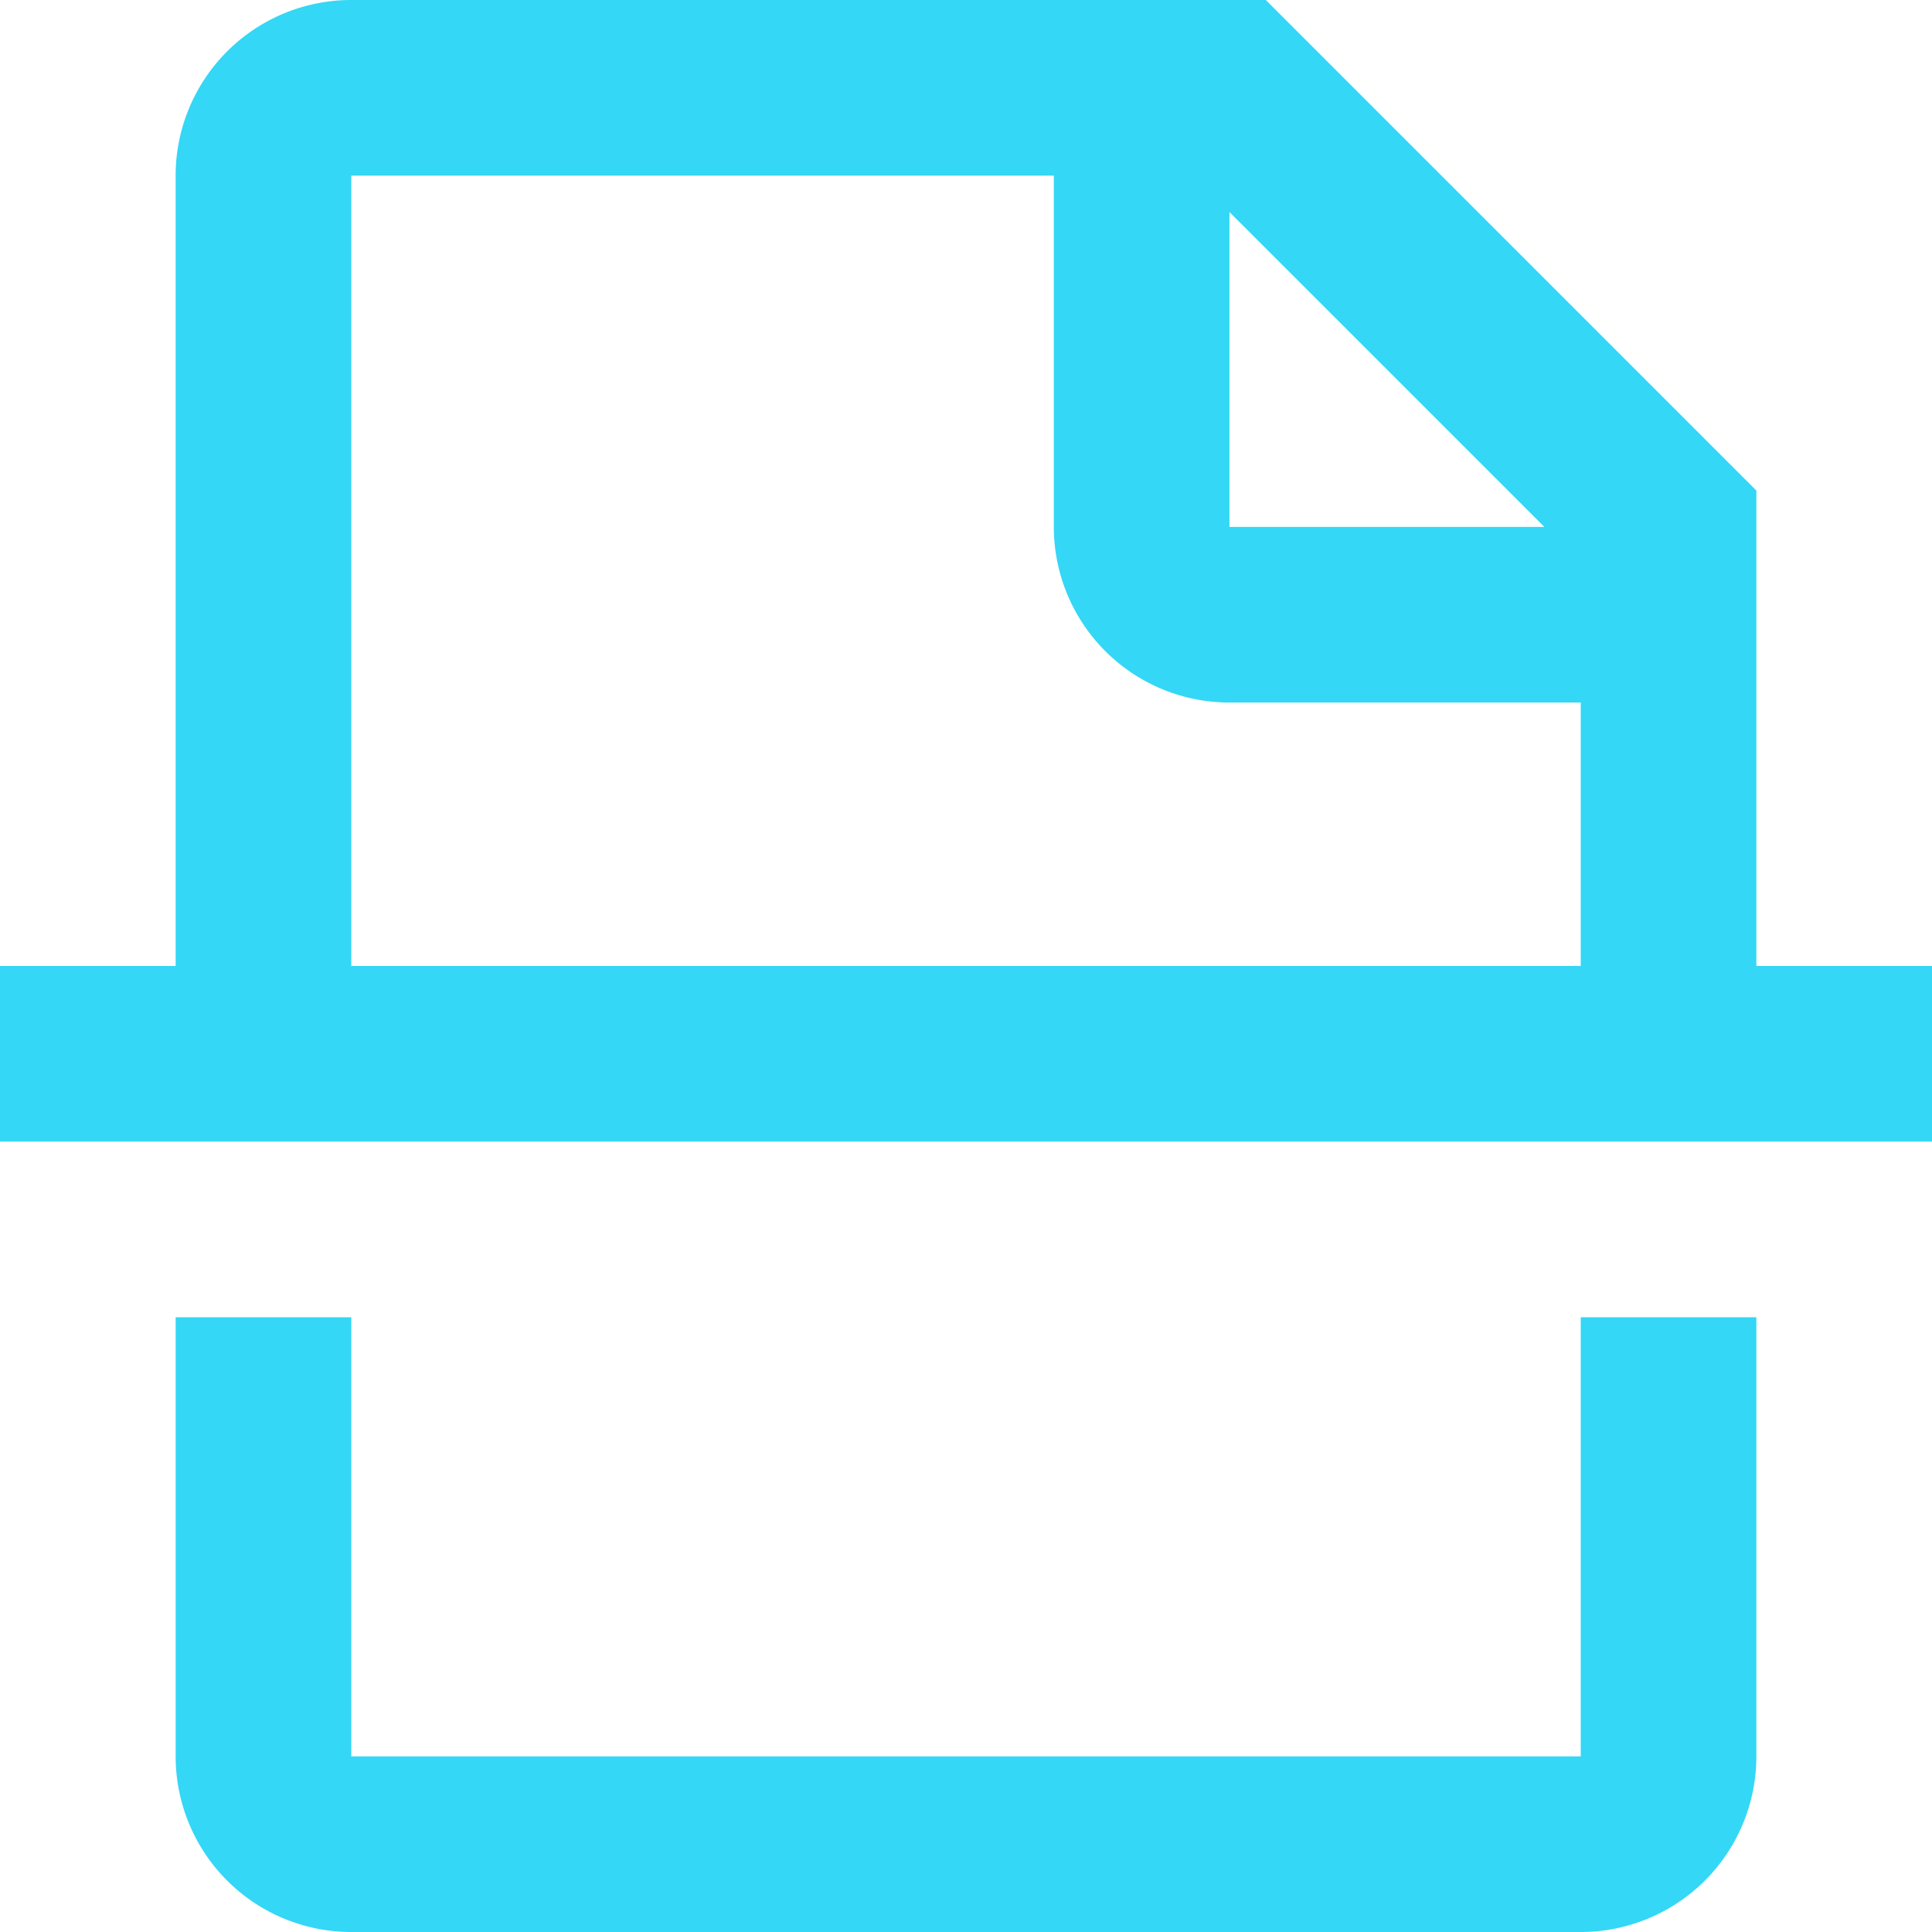 <svg xmlns="http://www.w3.org/2000/svg" width="78.356" height="78.356" viewBox="0 0 78.356 78.356">
  <path id="file-scan" d="M65.11,40.178V29.493H50.863A7.123,7.123,0,0,1,43.74,22.37V8.123H15.247V40.178Zm-56.987,0V8.123A7.123,7.123,0,0,1,15.247,1H52.338L72.233,20.895V40.178h7.123V47.3H1V40.178ZM65.11,54.425h7.123V72.233a7.123,7.123,0,0,1-7.123,7.123H15.247a7.123,7.123,0,0,1-7.123-7.123V54.425h7.123V72.233H65.11ZM50.863,9.6V22.37H63.635Z" transform="translate(-1 -1)" fill="#34d7f6" fill-rule="evenodd"/>
</svg>
